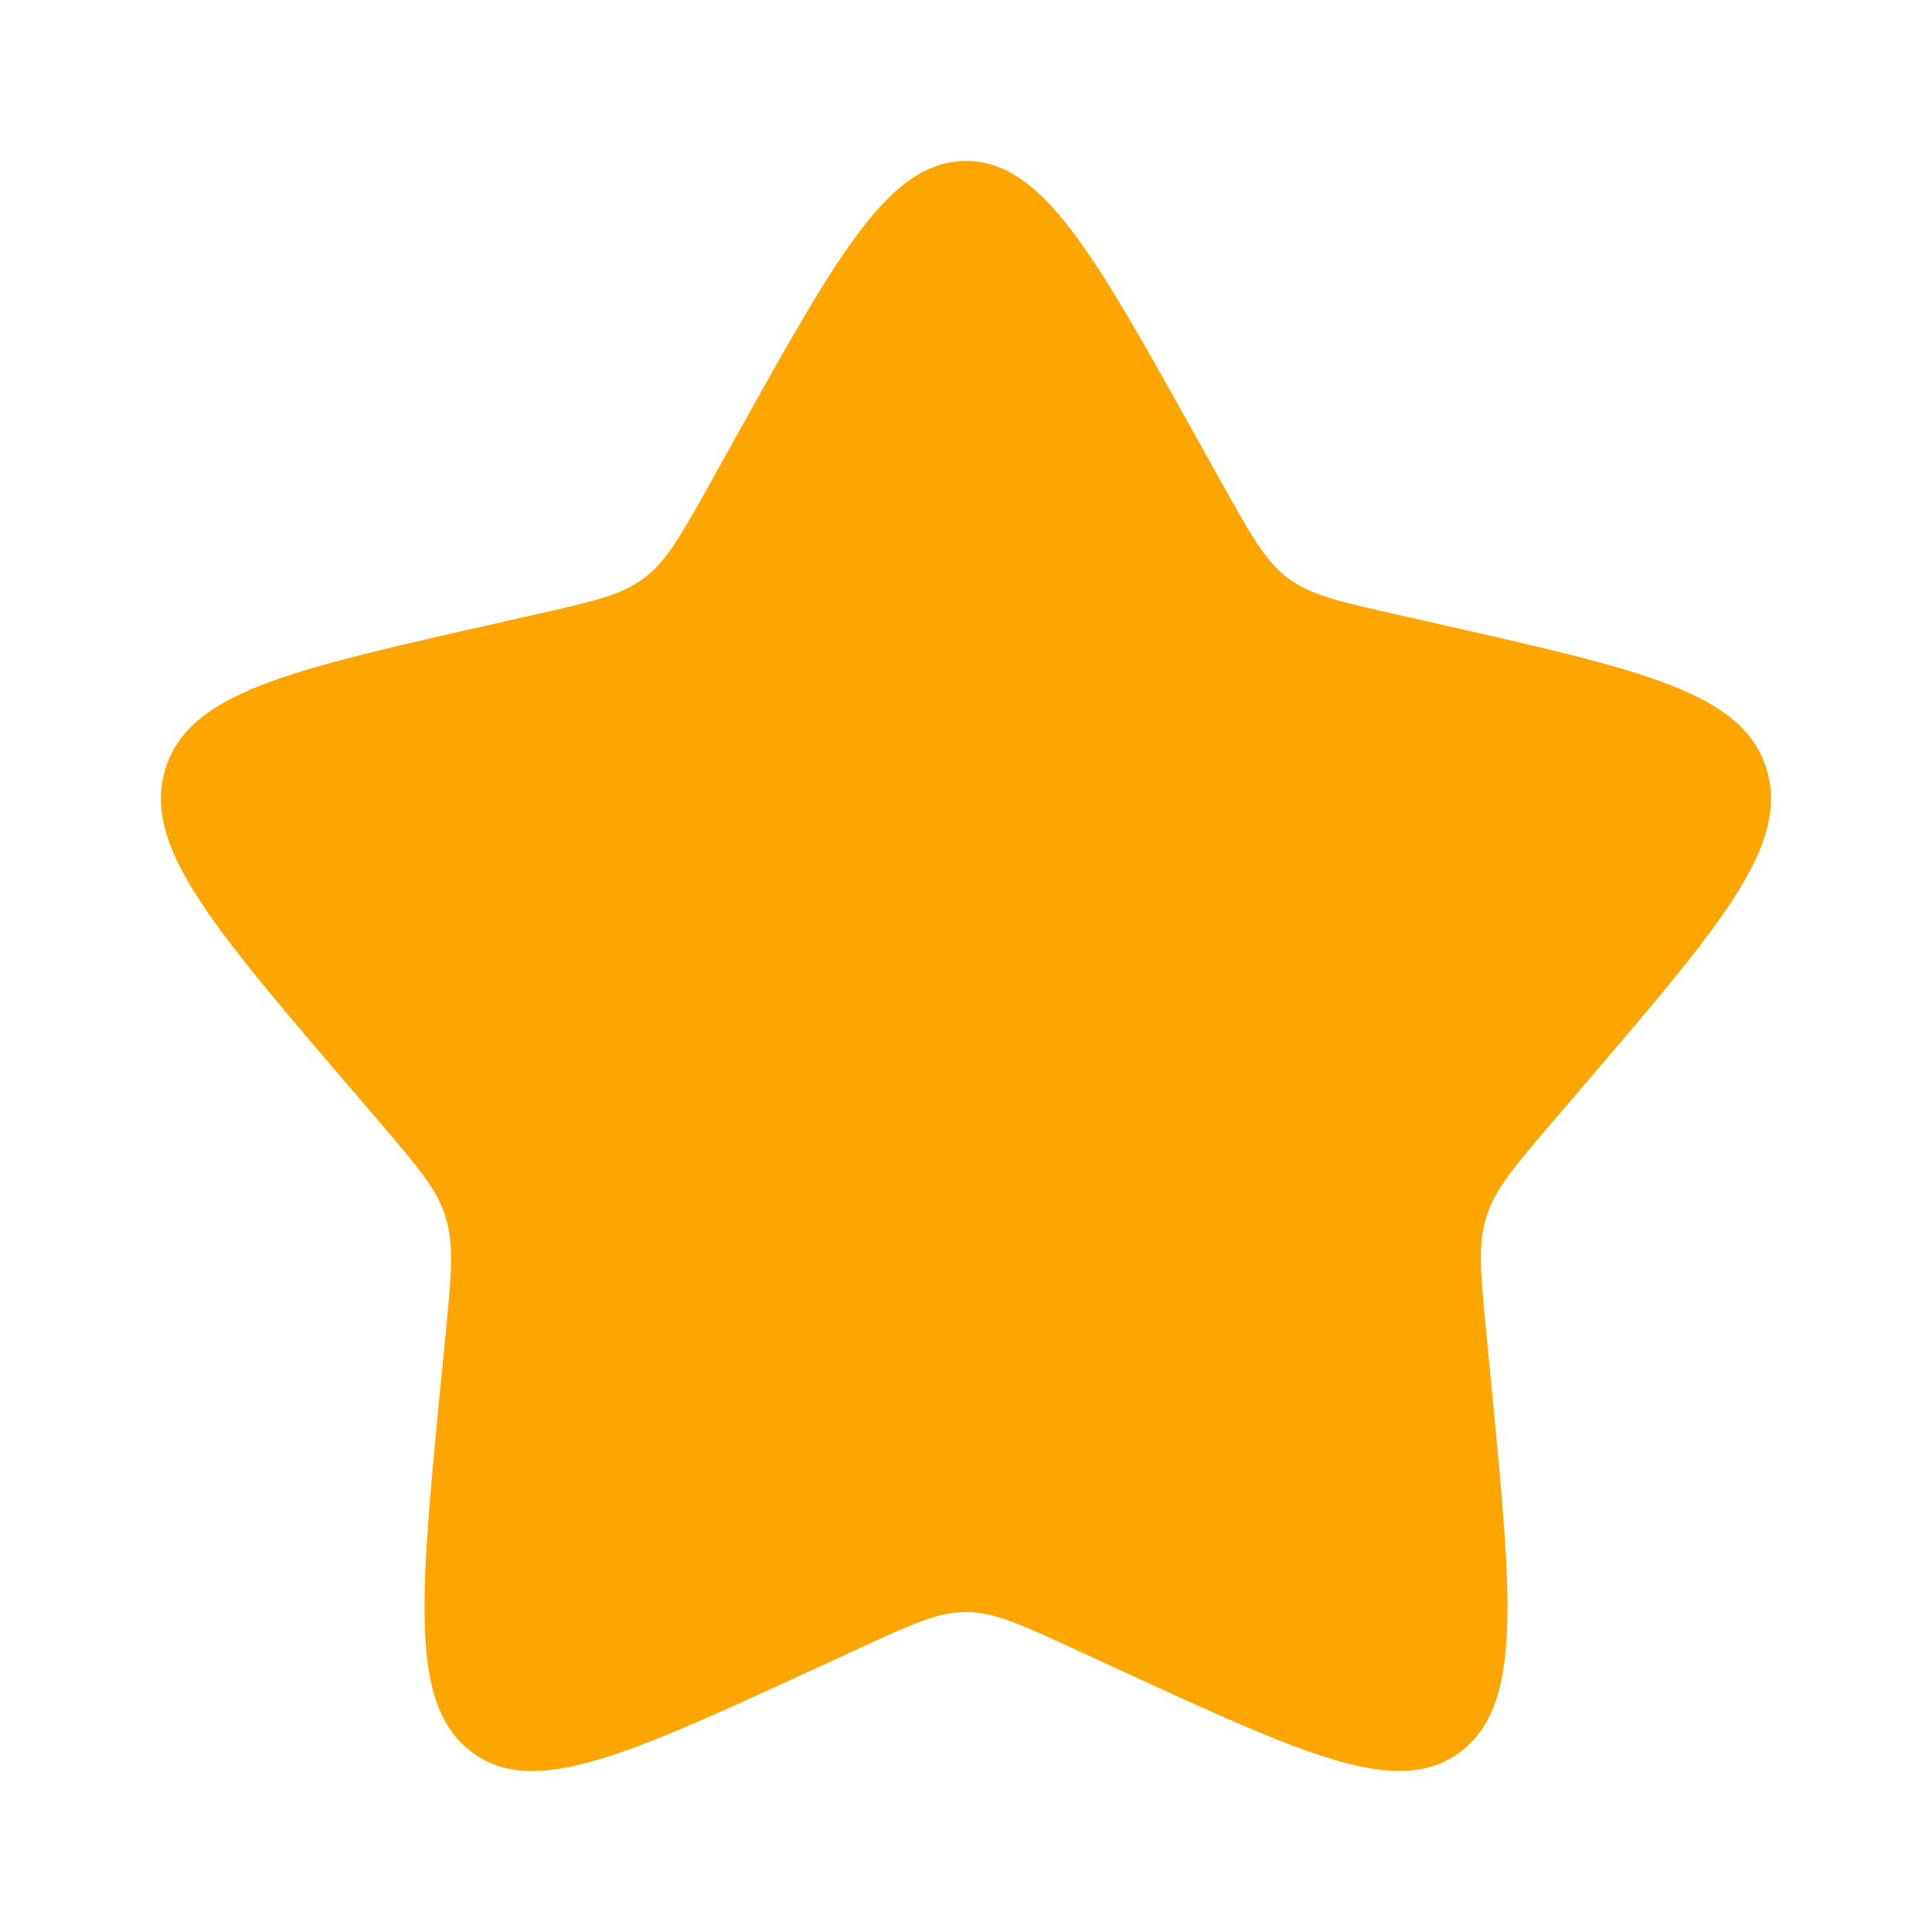 <svg xmlns="http://www.w3.org/2000/svg" width="35" height="35" viewBox="0 0 35 35" fill="none"><path d="M13.348 7.887C15.195 4.573 16.119 2.917 17.5 2.917C18.881 2.917 19.804 4.573 21.652 7.887L22.13 8.744C22.655 9.686 22.917 10.157 23.326 10.468C23.734 10.778 24.244 10.894 25.265 11.124L26.193 11.334C29.78 12.146 31.573 12.552 32 13.924C32.426 15.295 31.204 16.726 28.758 19.585L28.125 20.325C27.431 21.137 27.082 21.544 26.926 22.046C26.77 22.549 26.823 23.091 26.928 24.175L27.024 25.162C27.393 28.979 27.578 30.886 26.461 31.733C25.344 32.581 23.664 31.808 20.307 30.262L19.436 29.862C18.483 29.422 18.006 29.203 17.5 29.203C16.994 29.203 16.517 29.422 15.563 29.862L14.694 30.262C11.335 31.808 9.655 32.581 8.54 31.735C7.421 30.886 7.606 28.979 7.975 25.162L8.072 24.176C8.177 23.091 8.229 22.549 8.072 22.047C7.917 21.544 7.568 21.137 6.874 20.326L6.241 19.585C3.796 16.727 2.574 15.296 2.999 13.924C3.425 12.552 5.221 12.145 8.808 11.334L9.736 11.124C10.755 10.894 11.264 10.778 11.674 10.468C12.083 10.157 12.345 9.686 12.87 8.744L13.348 7.887Z" fill="#FFA500"></path></svg>